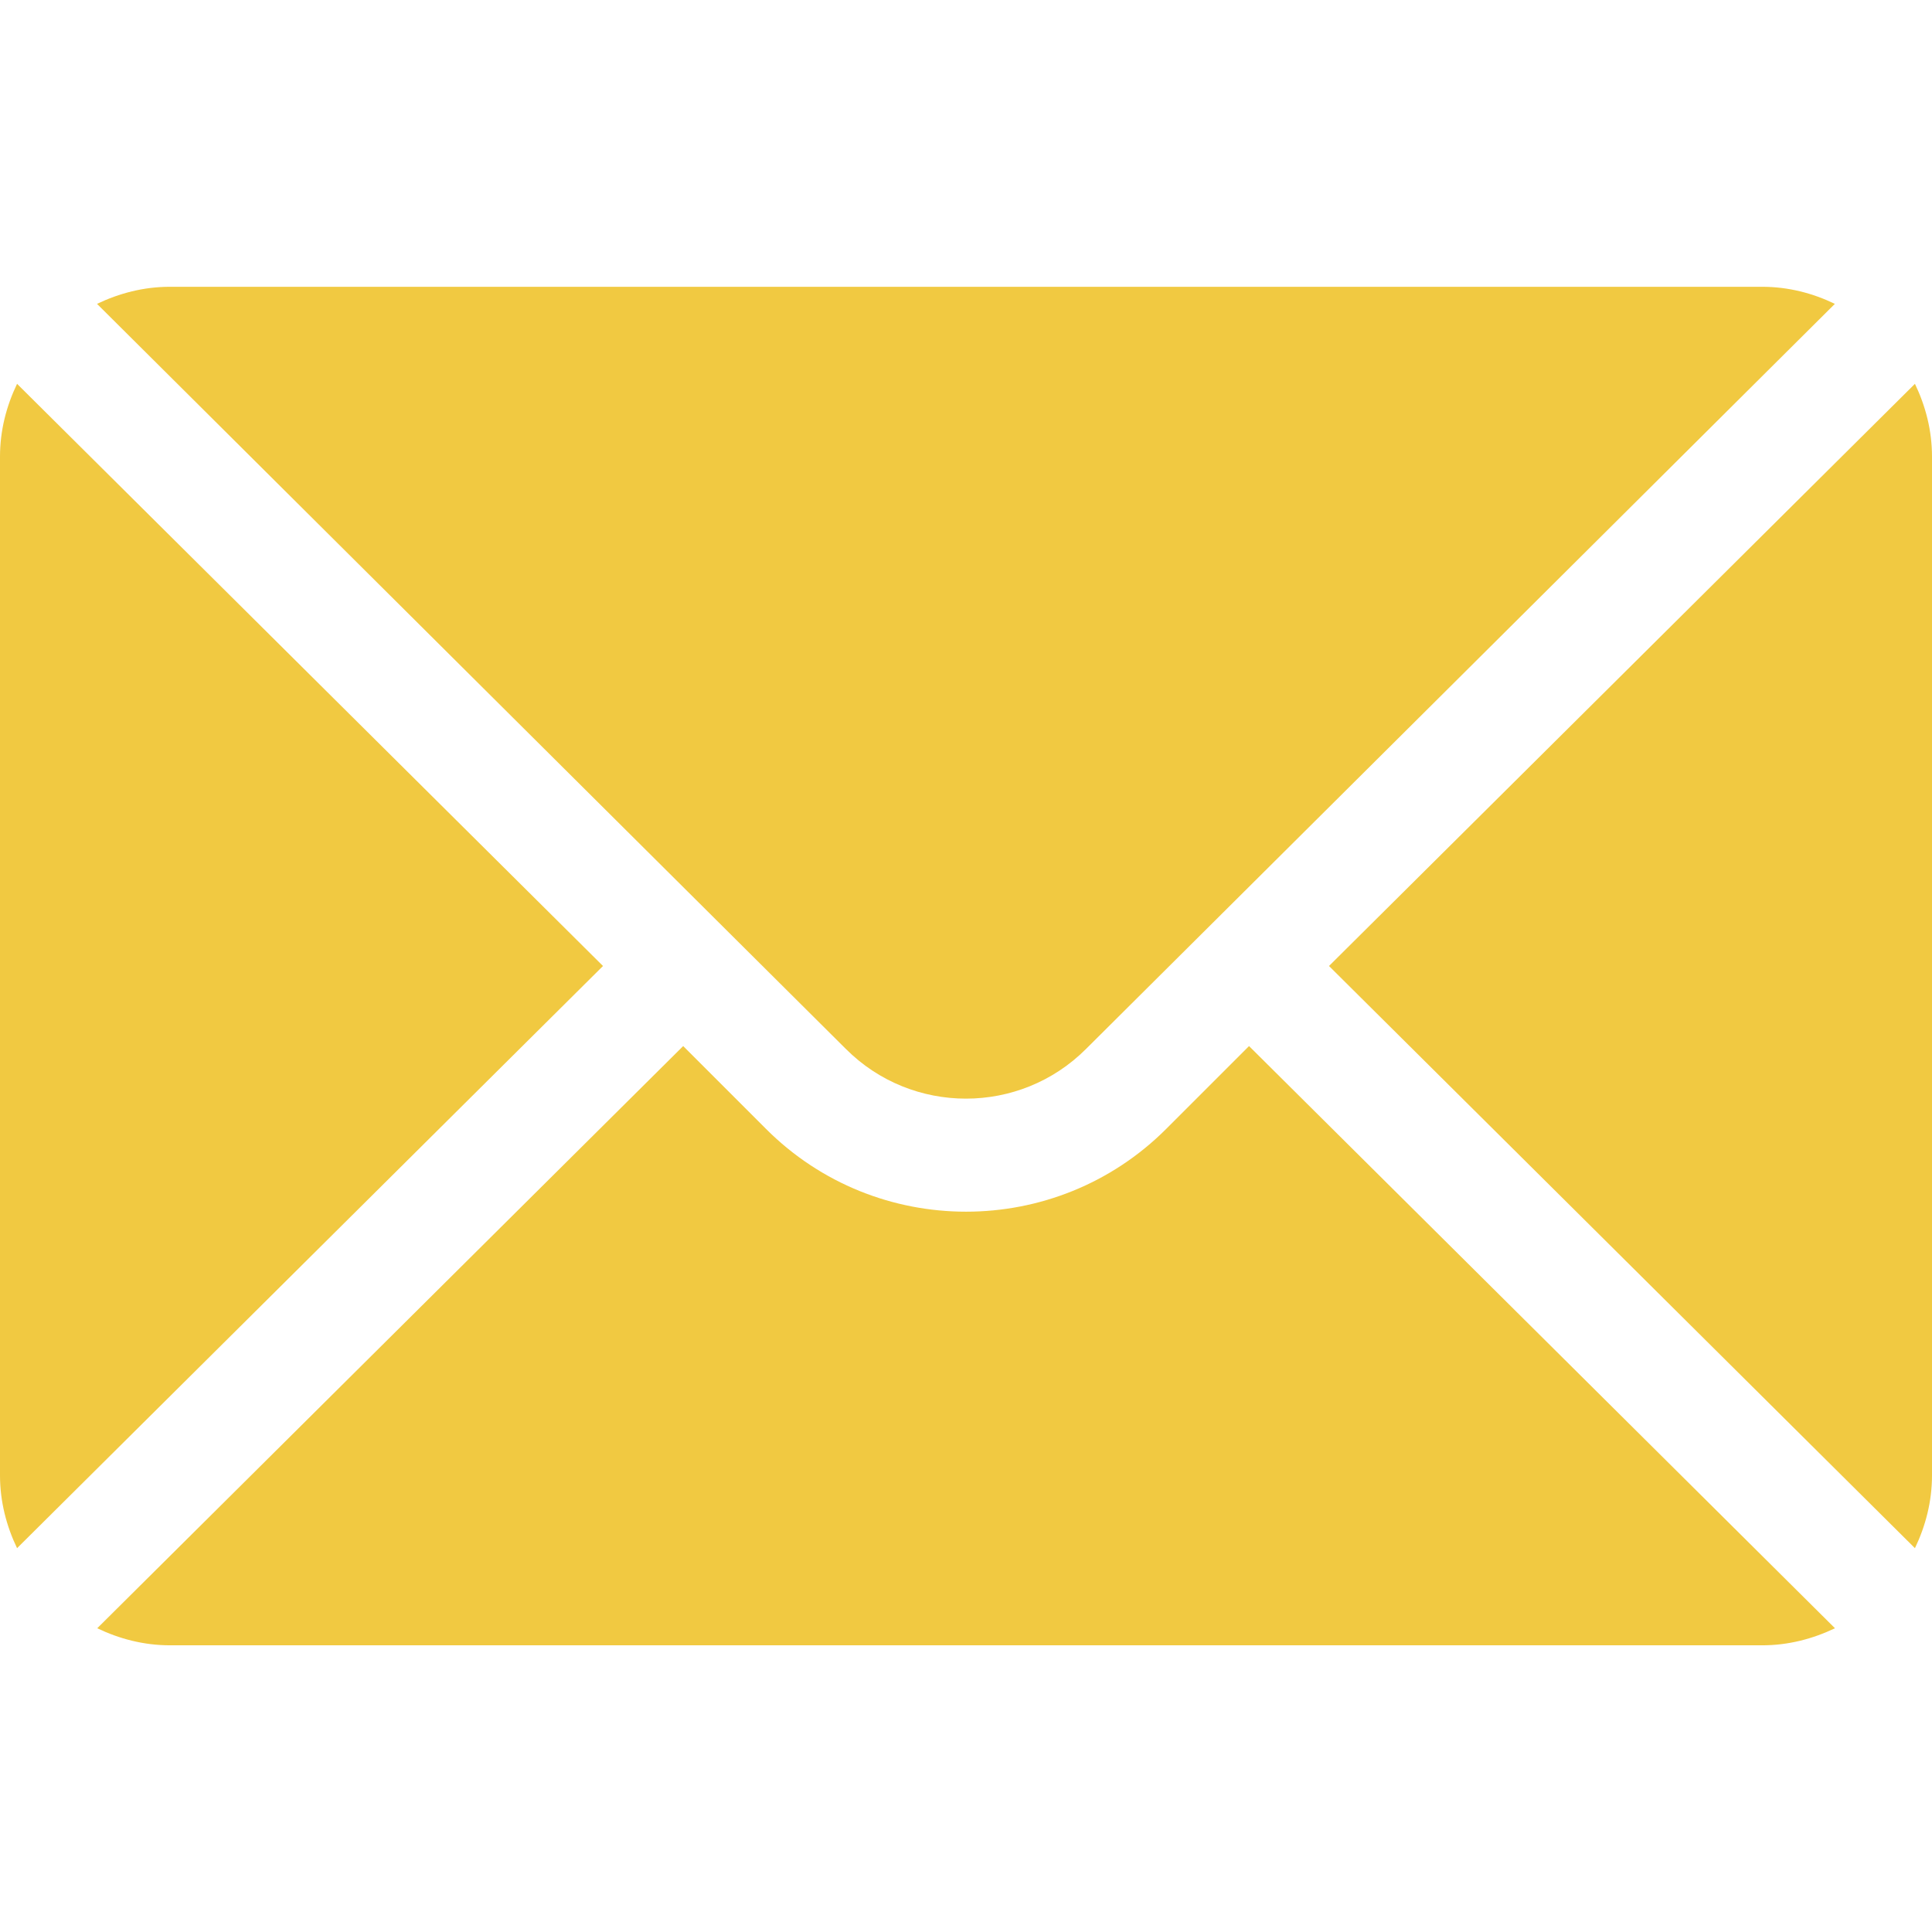 <?xml version="1.0" encoding="UTF-8" standalone="no"?>
<svg xmlns:inkscape="http://www.inkscape.org/namespaces/inkscape" xmlns:sodipodi="http://sodipodi.sourceforge.net/DTD/sodipodi-0.dtd" xmlns="http://www.w3.org/2000/svg" xmlns:svg="http://www.w3.org/2000/svg" width="18" height="18" viewBox="0 0 18 18" fill="none" version="1.1" id="svg4" sodipodi:docname="email-outline - 18x18.svg" inkscape:version="1.3.2 (091e20ef0f, 2023-11-25)">
  <defs id="defs4"></defs>
  <g id="g1" style="fill:#f1c941;fill-opacity:1" transform="translate(0,2.672)">
    <path d="m 17.841,0.904 -5.459,5.424 5.459,5.424 c 0.099,-0.206 0.159,-0.434 0.159,-0.678 v -9.492 c 0,-0.244 -0.06,-0.472 -0.159,-0.678 z" fill="#4E7FCE" id="path1" style="fill:#f1c941;fill-opacity:1"></path>
    <path d="M 16.418,0 H 1.582 C 1.339,0 1.111,0.06 0.904,0.159 l 6.977,6.942 c 0.617,0.617 1.62,0.617 2.237,0 l 6.977,-6.942 C 16.89,0.06 16.662,0 16.418,0 Z" fill="#4E7FCE" id="path2" style="fill:#f1c941;fill-opacity:1"></path>
    <path d="M 0.159,0.904 C 0.06,1.11 0,1.338 0,1.582 v 9.492 c 0,0.243 0.06,0.472 0.159,0.678 L 5.618,6.328 Z" fill="#4E7FCE" id="path3" style="display:inline;fill:#f1c941;fill-opacity:1"></path>
    <path d="m 11.637,7.074 -0.772,0.772 c -1.028,1.028 -2.701,1.028 -3.728,0 l -0.772,-0.772 -5.459,5.424 c 0.206,0.099 0.434,0.159 0.678,0.159 H 16.418 c 0.243,0 0.471,-0.06 0.678,-0.159 z" fill="#4E7FCE" id="path4" style="fill:#f1c941;fill-opacity:1"></path>
  </g>
</svg>
